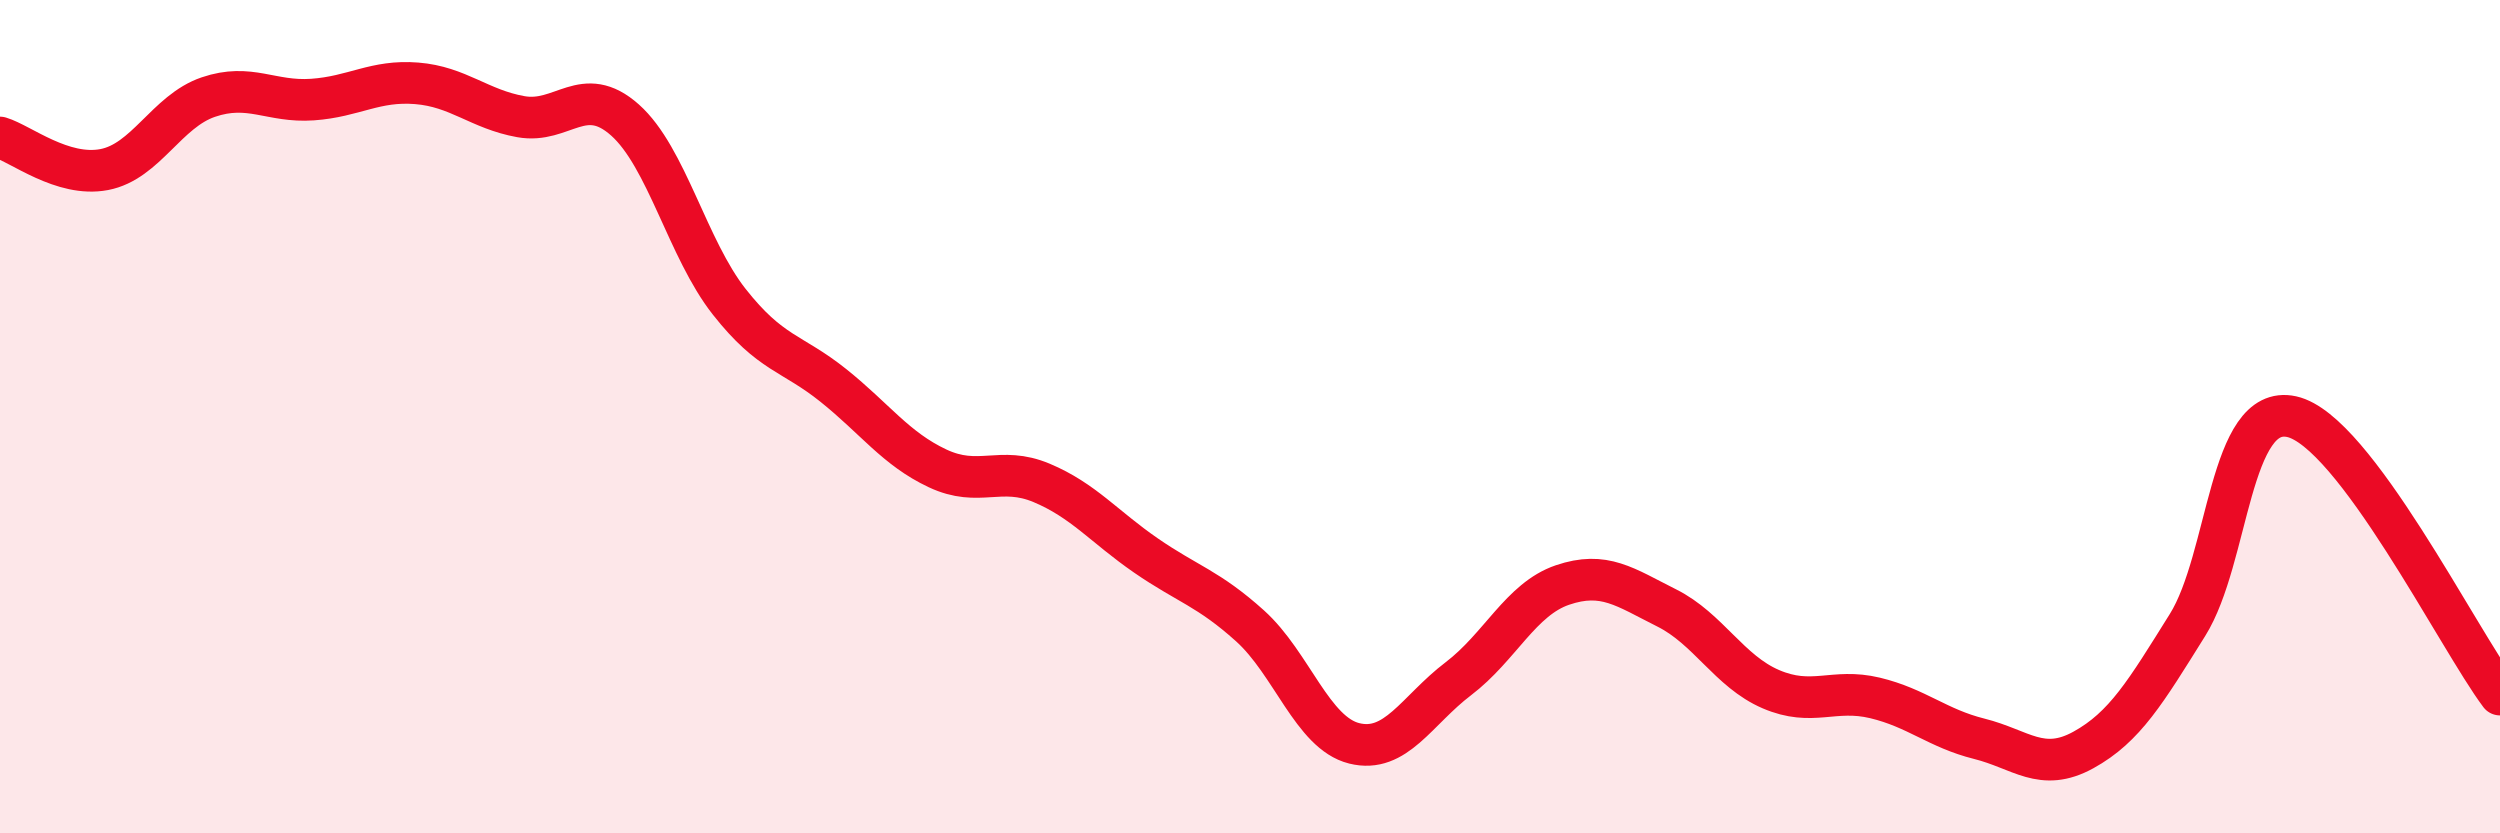 
    <svg width="60" height="20" viewBox="0 0 60 20" xmlns="http://www.w3.org/2000/svg">
      <path
        d="M 0,3.3 C 0.5,3.45 1.5,4.26 2.5,4.07 C 3.5,3.88 4,2.67 5,2.33 C 6,1.99 6.5,2.46 7.5,2.39 C 8.5,2.32 9,1.92 10,2 C 11,2.08 11.5,2.62 12.5,2.8 C 13.5,2.98 14,1.99 15,2.88 C 16,3.77 16.5,5.97 17.5,7.24 C 18.5,8.51 19,8.45 20,9.25 C 21,10.05 21.5,10.77 22.5,11.24 C 23.5,11.71 24,11.17 25,11.59 C 26,12.01 26.5,12.64 27.5,13.33 C 28.5,14.02 29,14.12 30,15.02 C 31,15.92 31.5,17.59 32.5,17.84 C 33.5,18.09 34,17.05 35,16.29 C 36,15.53 36.5,14.38 37.5,14.04 C 38.5,13.7 39,14.09 40,14.59 C 41,15.09 41.5,16.11 42.5,16.54 C 43.5,16.97 44,16.51 45,16.75 C 46,16.99 46.5,17.48 47.5,17.73 C 48.5,17.98 49,18.55 50,18 C 51,17.45 51.5,16.6 52.5,15 C 53.5,13.4 53.5,9.67 55,10 C 56.5,10.33 59,15.34 60,16.67L60 20L0 20Z"
        fill="#EB0A25"
        opacity="0.1"
        stroke-linecap="round"
        stroke-linejoin="round"
      />
      <path
        d="M 0,3.3 C 0.5,3.45 1.5,4.26 2.5,4.07 C 3.5,3.88 4,2.67 5,2.33 C 6,1.99 6.5,2.46 7.5,2.39 C 8.5,2.32 9,1.92 10,2 C 11,2.08 11.5,2.62 12.5,2.8 C 13.5,2.98 14,1.99 15,2.88 C 16,3.77 16.5,5.97 17.5,7.24 C 18.5,8.51 19,8.45 20,9.25 C 21,10.05 21.5,10.77 22.5,11.24 C 23.5,11.71 24,11.17 25,11.59 C 26,12.01 26.5,12.64 27.5,13.33 C 28.5,14.02 29,14.12 30,15.02 C 31,15.92 31.5,17.59 32.5,17.84 C 33.5,18.09 34,17.05 35,16.29 C 36,15.53 36.5,14.38 37.5,14.04 C 38.5,13.7 39,14.09 40,14.59 C 41,15.09 41.5,16.11 42.5,16.54 C 43.5,16.97 44,16.51 45,16.75 C 46,16.99 46.5,17.48 47.5,17.73 C 48.5,17.98 49,18.55 50,18 C 51,17.45 51.5,16.6 52.5,15 C 53.5,13.4 53.5,9.67 55,10 C 56.5,10.33 59,15.34 60,16.67"
        stroke="#EB0A25"
        stroke-width="1"
        fill="none"
        stroke-linecap="round"
        stroke-linejoin="round"
      />
    </svg>
  